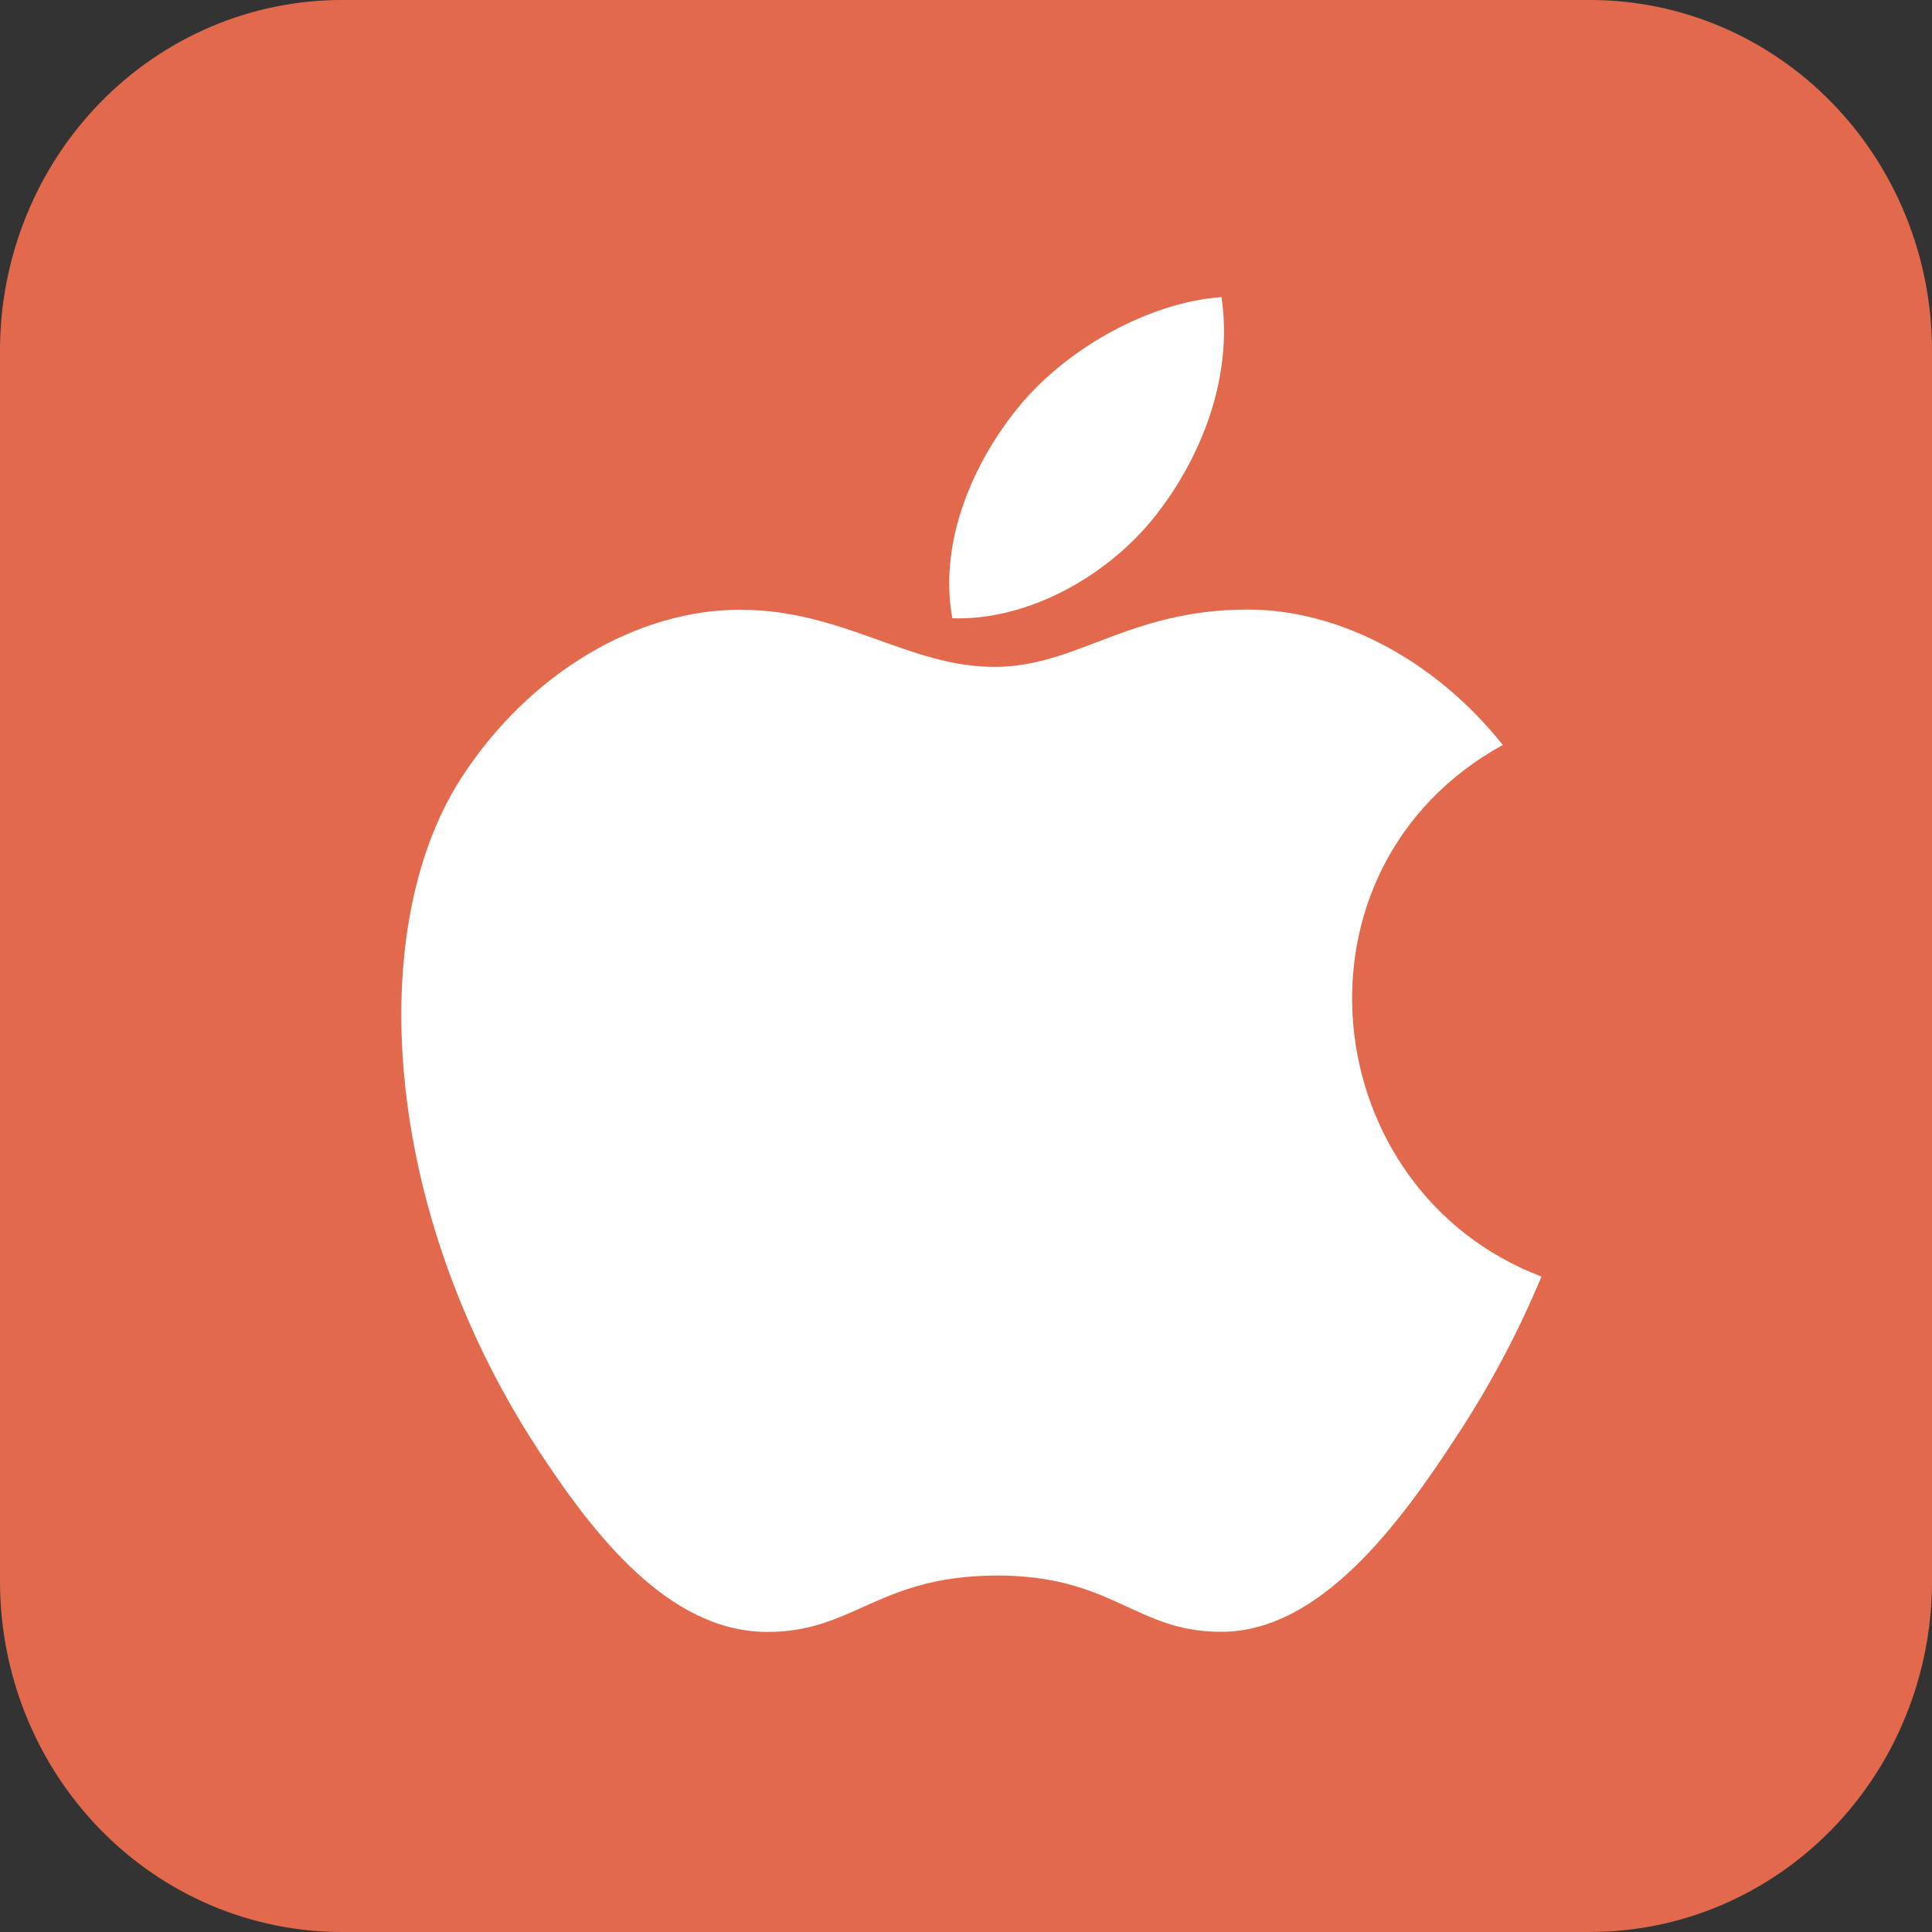 <svg width="40" height="40" viewBox="0 0 40 40" fill="none" xmlns="http://www.w3.org/2000/svg">
<rect x="0" y="0" width="40" height="40" fill="#333333" stroke="none"/>
<path d="M32.917 40H7.083C6.152 40.001 5.231 39.813 4.371 39.449C3.512 39.084 2.731 38.549 2.073 37.874C1.415 37.199 0.893 36.398 0.537 35.516C0.182 34.635 -0.001 33.69 2.68244e-06 32.735V7.264C-0.001 6.31 0.182 5.365 0.538 4.484C0.893 3.602 1.415 2.801 2.073 2.126C2.731 1.451 3.512 0.916 4.371 0.551C5.231 0.187 6.152 -0.001 7.083 2.5268e-06H32.917C33.847 -0.001 34.769 0.187 35.629 0.551C36.488 0.916 37.269 1.451 37.927 2.126C38.585 2.801 39.107 3.602 39.462 4.484C39.818 5.365 40.001 6.31 40 7.264V32.735C40.001 33.689 39.818 34.634 39.462 35.516C39.107 36.398 38.585 37.199 37.927 37.874C37.269 38.548 36.488 39.083 35.629 39.448C34.769 39.813 33.847 40 32.917 39.999V40Z" fill="#E2694B"/>
<path d="M25.29 6.151C23.817 6.254 22.095 7.196 21.091 8.424C20.176 9.538 19.423 11.193 19.717 12.801C21.326 12.852 22.99 11.886 23.954 10.637C24.856 9.474 25.537 7.83 25.29 6.151Z" fill="white"/>
<path d="M31.114 15.423C29.699 13.649 27.711 12.62 25.834 12.62C23.355 12.62 22.307 13.807 20.585 13.807C18.809 13.807 17.46 12.624 15.317 12.624C13.213 12.624 10.97 13.91 9.548 16.111C7.55 19.209 7.892 25.035 11.13 29.998C12.289 31.773 13.837 33.77 15.861 33.787C17.663 33.804 18.171 32.632 20.611 32.62C23.051 32.607 23.514 33.803 25.312 33.784C27.338 33.768 28.97 31.556 30.129 29.78C30.829 28.723 31.427 27.601 31.914 26.43C27.228 24.645 26.477 17.981 31.114 15.423Z" fill="white"/>
</svg>
